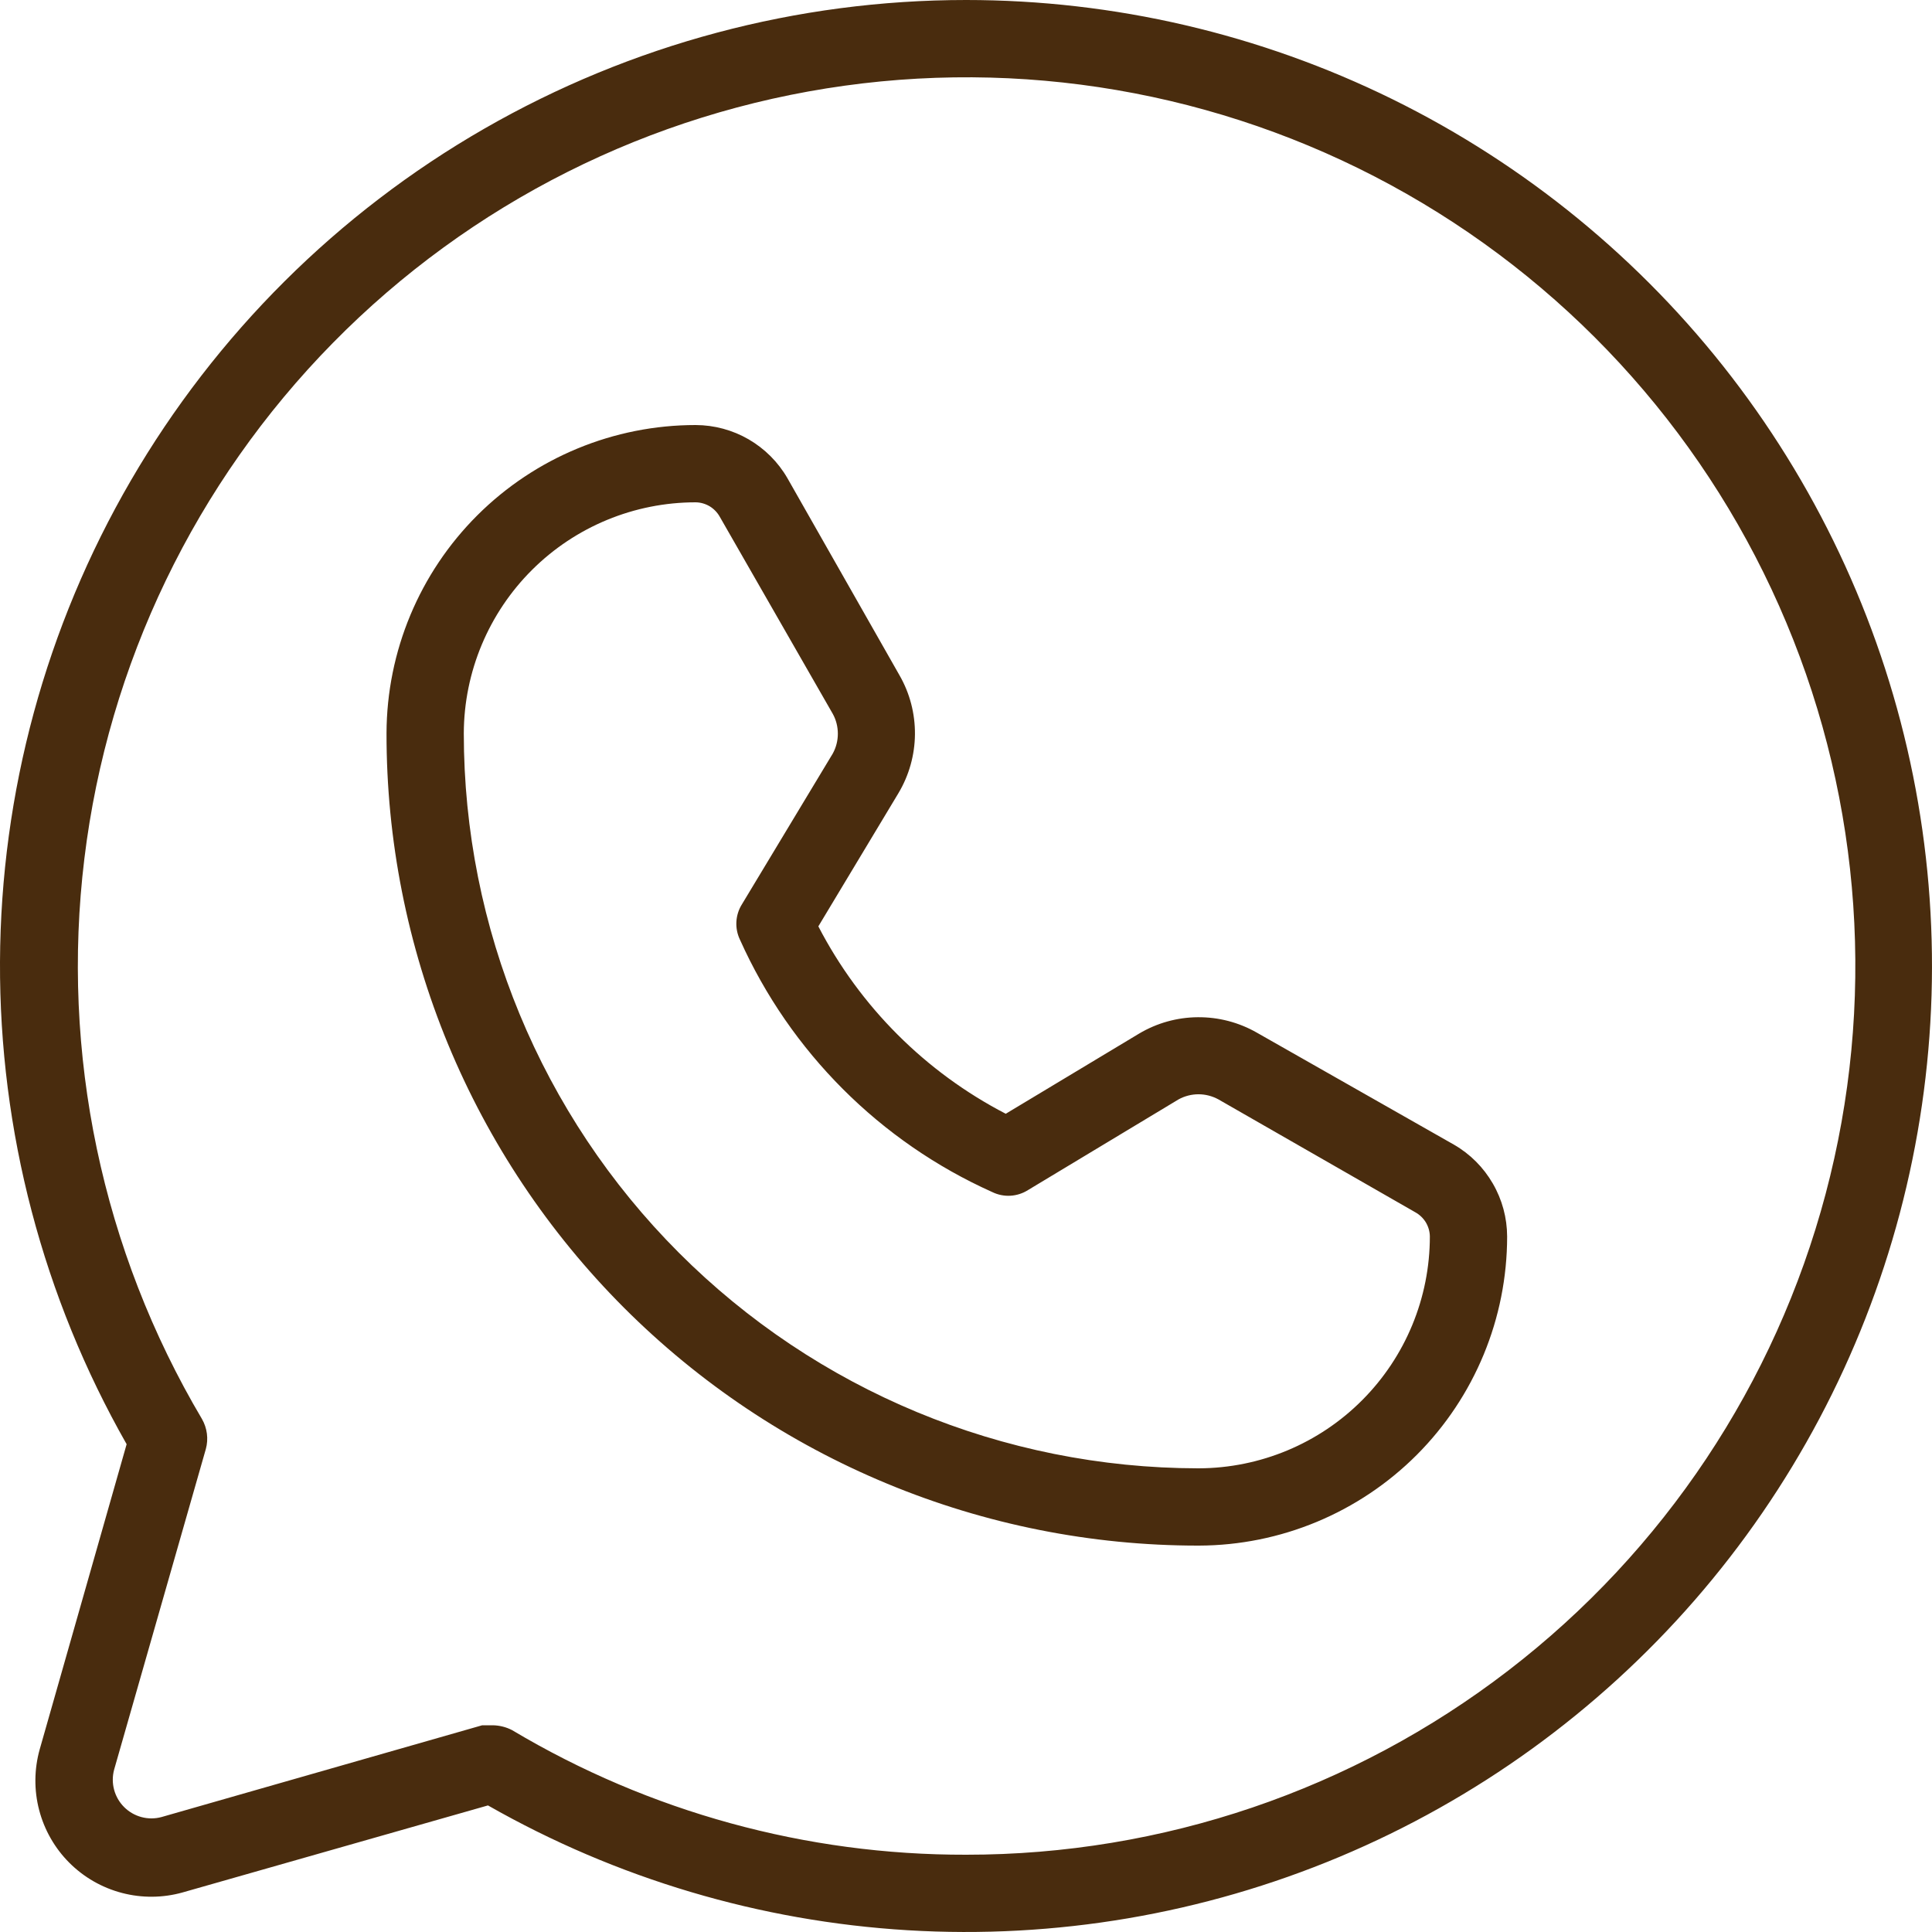 <?xml version="1.0" encoding="UTF-8"?> <svg xmlns="http://www.w3.org/2000/svg" width="33" height="33" viewBox="0 0 33 33" fill="none"> <path d="M16.502 9.45333e-08C13.614 -0 10.776 0.758 8.272 2.198C5.768 3.638 3.687 5.711 2.235 8.208C0.783 10.705 0.013 13.54 0 16.428C-0.012 19.317 0.734 22.158 2.163 24.668L0.678 29.881C0.583 30.22 0.58 30.578 0.669 30.918C0.758 31.258 0.936 31.569 1.184 31.817C1.433 32.066 1.743 32.244 2.084 32.333C2.424 32.422 2.782 32.419 3.12 32.324L8.335 30.838C10.53 32.089 12.984 32.818 15.506 32.97C18.028 33.122 20.551 32.693 22.881 31.716C25.212 30.739 27.286 29.239 28.945 27.334C30.604 25.428 31.803 23.167 32.45 20.724C33.097 18.282 33.174 15.724 32.676 13.247C32.178 10.77 31.117 8.44 29.577 6.438C28.036 4.435 26.055 2.814 23.789 1.697C21.522 0.581 19.029 0 16.502 9.45333e-08ZM16.502 31.68C13.772 31.686 11.092 30.951 8.747 29.552C8.645 29.499 8.532 29.471 8.417 29.469H8.236L2.757 31.037C2.645 31.067 2.528 31.067 2.416 31.037C2.304 31.007 2.202 30.948 2.12 30.866C2.038 30.784 1.979 30.682 1.949 30.57C1.919 30.458 1.919 30.34 1.949 30.228L3.516 24.75C3.563 24.578 3.539 24.394 3.45 24.238C1.743 21.357 1.036 17.992 1.441 14.667C1.845 11.342 3.338 8.244 5.687 5.856C8.035 3.468 11.107 1.924 14.425 1.464C17.743 1.004 21.12 1.654 24.029 3.313C26.939 4.972 29.219 7.547 30.512 10.636C31.806 13.725 32.042 17.156 31.183 20.393C30.324 23.63 28.419 26.493 25.763 28.534C23.108 30.576 19.852 31.682 16.502 31.68ZM24.835 19.552L21.469 17.639C21.162 17.463 20.814 17.372 20.46 17.375C20.107 17.377 19.76 17.474 19.456 17.655L17.179 19.024C15.807 18.313 14.689 17.195 13.978 15.823L15.347 13.546C15.528 13.242 15.625 12.896 15.628 12.542C15.631 12.188 15.54 11.84 15.364 11.534L13.45 8.168C13.291 7.892 13.062 7.664 12.787 7.504C12.512 7.345 12.2 7.261 11.882 7.26C10.485 7.26 9.144 7.814 8.154 8.801C7.165 9.787 6.606 11.126 6.602 12.524C6.6 14.345 6.957 16.149 7.652 17.833C8.348 19.516 9.369 21.046 10.656 22.335C11.943 23.623 13.472 24.646 15.155 25.343C16.837 26.041 18.641 26.4 20.463 26.4H20.479C21.877 26.396 23.215 25.837 24.202 24.848C25.189 23.858 25.743 22.517 25.743 21.12C25.742 20.802 25.658 20.49 25.498 20.215C25.339 19.94 25.111 19.711 24.835 19.552ZM20.479 25.08H20.463C17.135 25.076 13.945 23.751 11.594 21.396C9.243 19.042 7.922 15.851 7.922 12.524C7.926 11.476 8.346 10.473 9.088 9.734C9.83 8.995 10.835 8.58 11.882 8.58C11.967 8.581 12.049 8.605 12.122 8.648C12.194 8.692 12.254 8.754 12.295 8.828L14.225 12.194C14.282 12.297 14.311 12.414 14.311 12.532C14.311 12.65 14.282 12.766 14.225 12.87L12.674 15.444C12.617 15.534 12.584 15.638 12.578 15.745C12.572 15.852 12.594 15.958 12.641 16.055C13.501 17.969 15.033 19.502 16.948 20.361C17.044 20.408 17.151 20.43 17.258 20.424C17.364 20.418 17.468 20.385 17.558 20.328L20.133 18.777C20.236 18.721 20.353 18.691 20.471 18.691C20.589 18.691 20.705 18.721 20.809 18.777L24.175 20.707C24.249 20.748 24.311 20.808 24.355 20.88C24.398 20.953 24.422 21.035 24.423 21.12C24.423 22.167 24.008 23.172 23.269 23.914C22.53 24.657 21.526 25.076 20.479 25.08Z" fill="#492C0E"></path> </svg> 